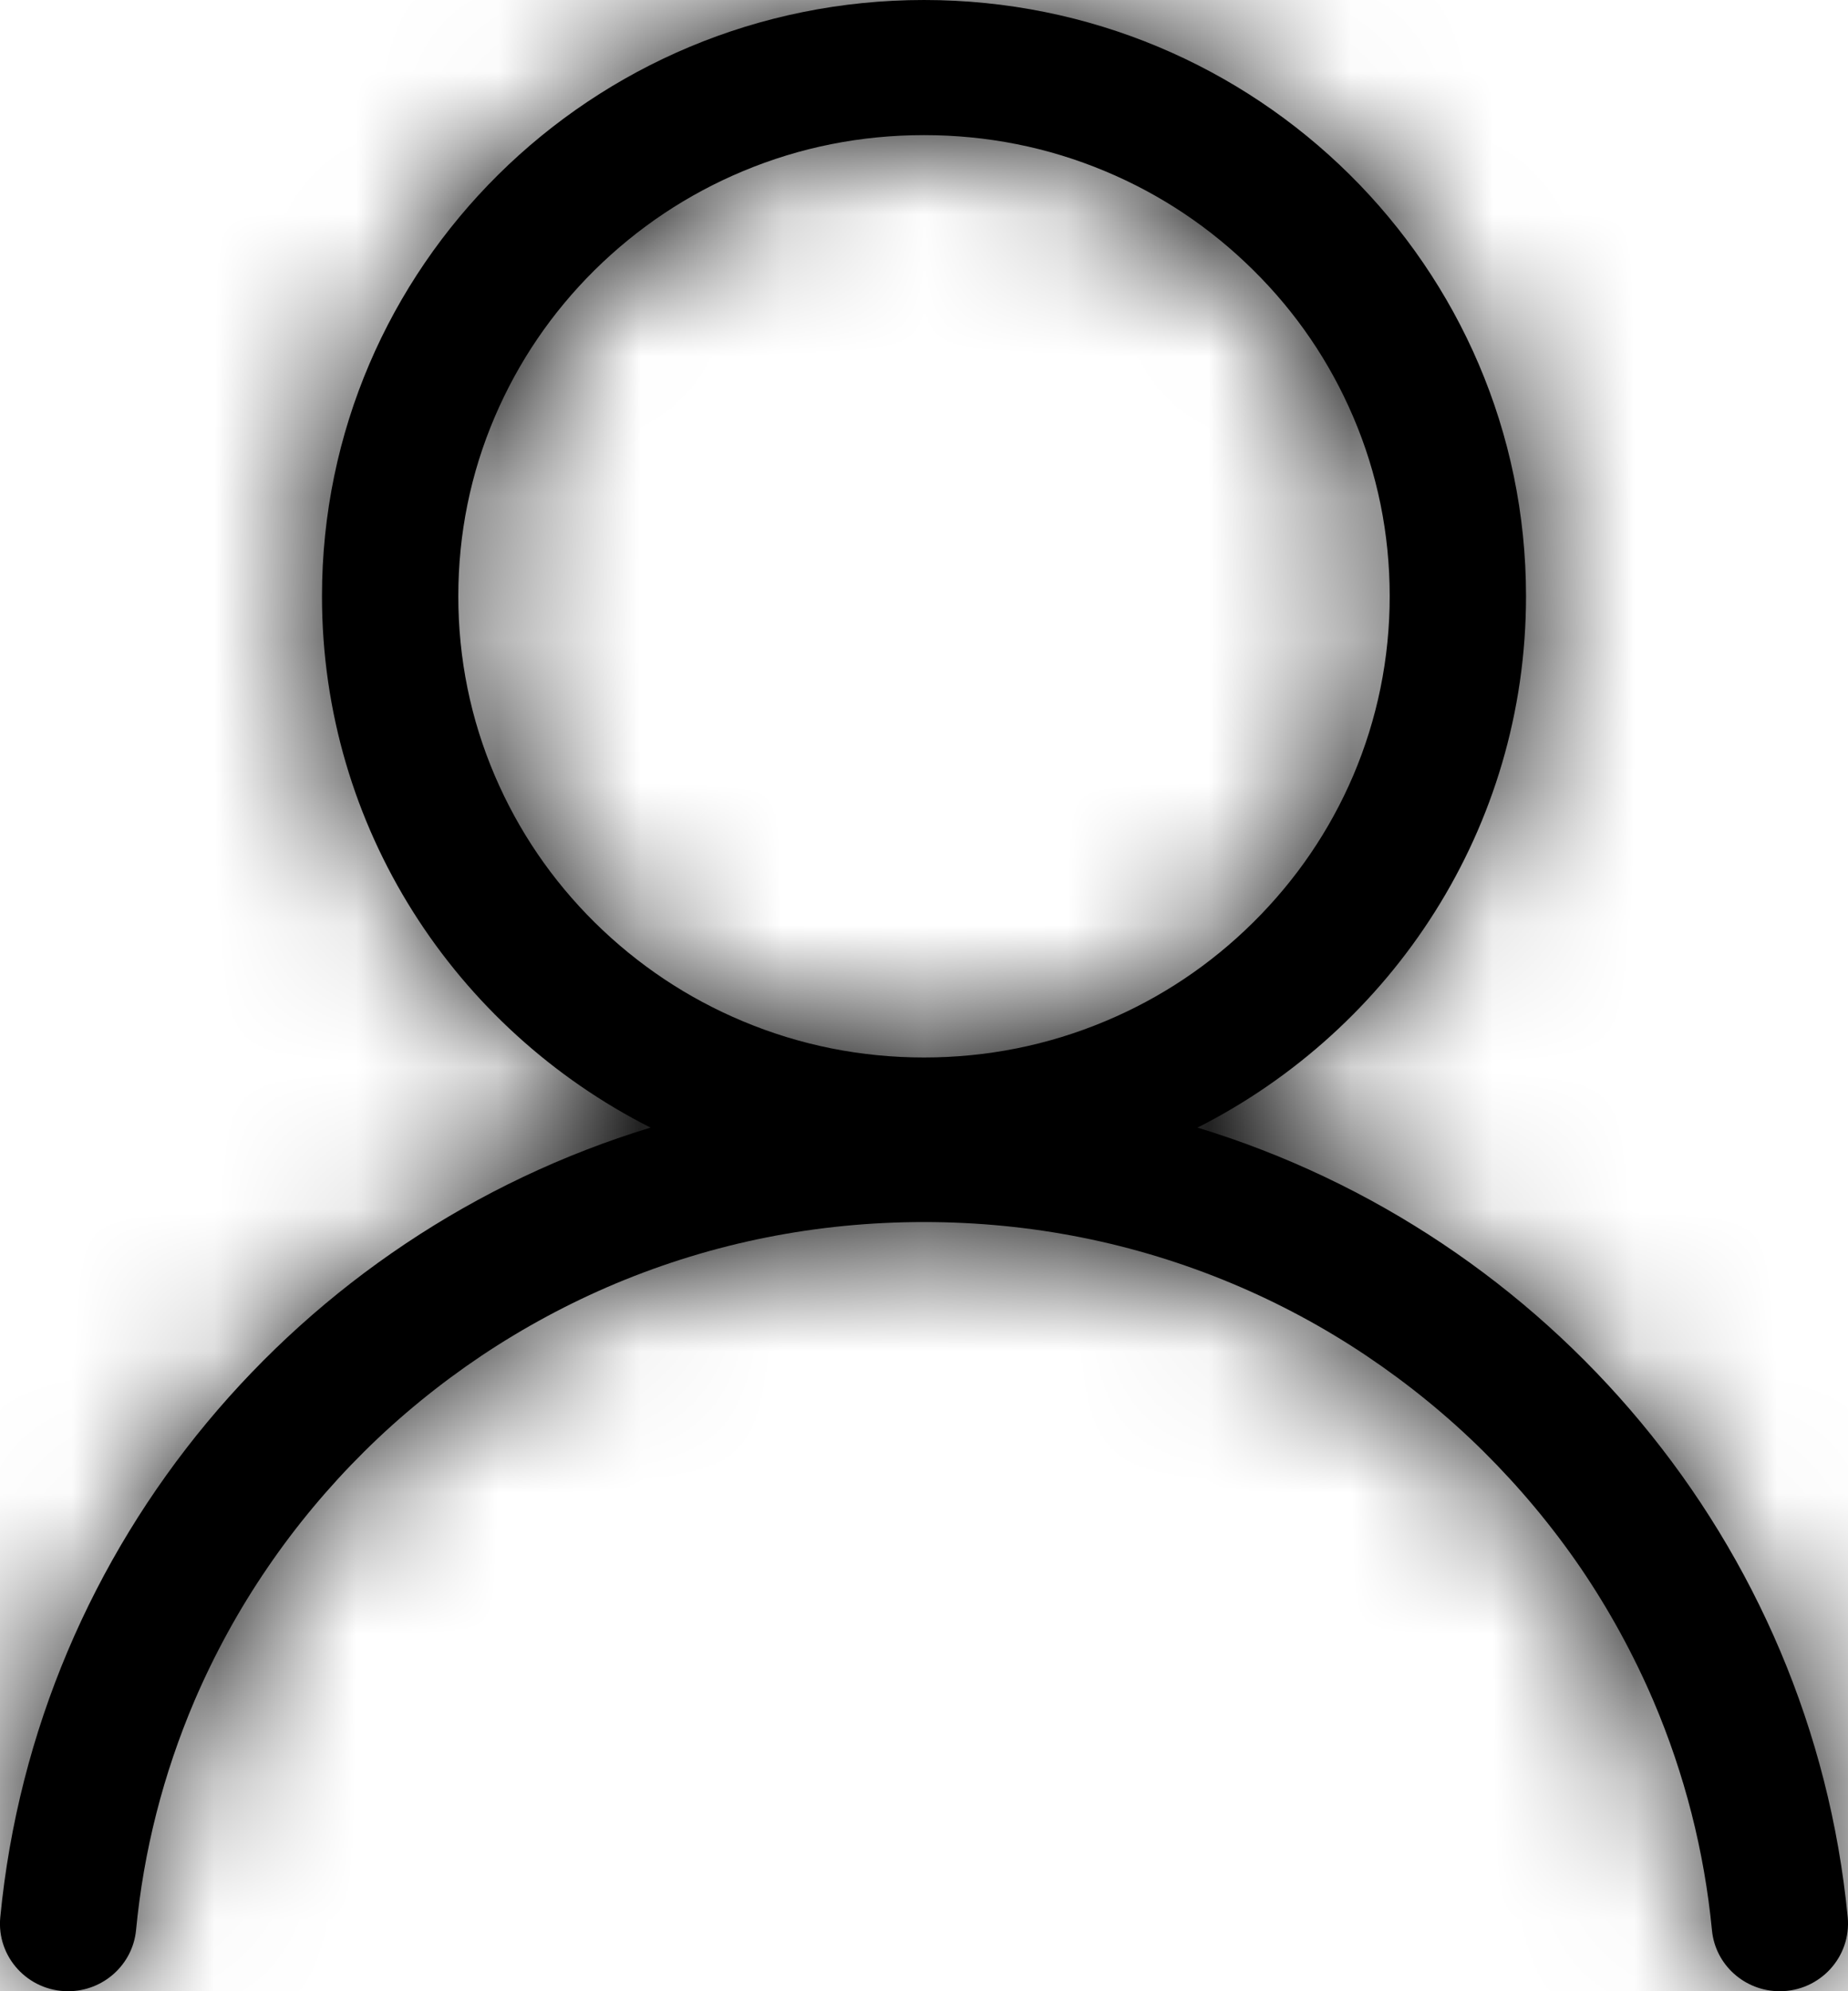 <svg width="13" height="14" viewBox="0 0 13 14" fill="none" xmlns="http://www.w3.org/2000/svg">
<g id="Frame" clip-path="url(#clip0_600_6359)">
<g id="Layer 1">
<g id="Vector">
<mask id="path-1-inside-1_600_6359" fill="white">
<path d="M12.998 13.48C12.744 10.851 10.897 8.681 8.424 7.928C9.796 7.234 10.735 5.821 10.735 4.192C10.735 1.877 8.839 0 6.5 0C4.161 0 2.265 1.877 2.265 4.192C2.265 5.822 3.204 7.234 4.576 7.928C2.103 8.681 0.256 10.851 0.002 13.48C-0.025 13.759 0.197 14 0.479 14C0.726 14 0.933 13.814 0.957 13.571C1.01 13.015 1.148 12.474 1.368 11.958C1.508 11.632 1.68 11.317 1.882 11.022C2.081 10.73 2.31 10.456 2.562 10.206C2.814 9.956 3.092 9.73 3.387 9.532C3.685 9.333 4.003 9.162 4.332 9.024C5.018 8.737 5.747 8.592 6.5 8.592C7.252 8.592 7.981 8.737 8.667 9.024C8.997 9.162 9.315 9.333 9.612 9.532C9.907 9.73 10.185 9.956 10.437 10.206C10.689 10.456 10.918 10.73 11.118 11.022C11.319 11.317 11.491 11.632 11.631 11.958C11.851 12.474 11.989 13.015 12.043 13.571C12.066 13.814 12.273 14 12.52 14C12.803 14 13.024 13.759 12.998 13.48ZM6.5 7.435C6.057 7.435 5.628 7.349 5.225 7.18C4.835 7.017 4.485 6.783 4.183 6.485C3.882 6.187 3.646 5.84 3.481 5.454C3.31 5.055 3.224 4.63 3.224 4.192C3.224 3.754 3.31 3.329 3.481 2.93C3.646 2.544 3.882 2.197 4.183 1.899C4.485 1.601 4.835 1.367 5.225 1.204C5.628 1.035 6.057 0.95 6.5 0.95C6.943 0.95 7.372 1.035 7.775 1.204C8.165 1.367 8.515 1.601 8.816 1.899C9.118 2.197 9.354 2.544 9.519 2.93C9.69 3.329 9.776 3.754 9.776 4.192C9.776 4.63 9.689 5.055 9.519 5.454C9.354 5.84 9.117 6.187 8.816 6.485C8.515 6.783 8.165 7.017 7.775 7.18C7.372 7.349 6.943 7.435 6.5 7.435Z"/>
</mask>
<path d="M12.998 13.48C12.744 10.851 10.897 8.681 8.424 7.928C9.796 7.234 10.735 5.821 10.735 4.192C10.735 1.877 8.839 0 6.5 0C4.161 0 2.265 1.877 2.265 4.192C2.265 5.822 3.204 7.234 4.576 7.928C2.103 8.681 0.256 10.851 0.002 13.48C-0.025 13.759 0.197 14 0.479 14C0.726 14 0.933 13.814 0.957 13.571C1.01 13.015 1.148 12.474 1.368 11.958C1.508 11.632 1.68 11.317 1.882 11.022C2.081 10.73 2.31 10.456 2.562 10.206C2.814 9.956 3.092 9.73 3.387 9.532C3.685 9.333 4.003 9.162 4.332 9.024C5.018 8.737 5.747 8.592 6.5 8.592C7.252 8.592 7.981 8.737 8.667 9.024C8.997 9.162 9.315 9.333 9.612 9.532C9.907 9.73 10.185 9.956 10.437 10.206C10.689 10.456 10.918 10.73 11.118 11.022C11.319 11.317 11.491 11.632 11.631 11.958C11.851 12.474 11.989 13.015 12.043 13.571C12.066 13.814 12.273 14 12.52 14C12.803 14 13.024 13.759 12.998 13.48ZM6.5 7.435C6.057 7.435 5.628 7.349 5.225 7.18C4.835 7.017 4.485 6.783 4.183 6.485C3.882 6.187 3.646 5.84 3.481 5.454C3.31 5.055 3.224 4.63 3.224 4.192C3.224 3.754 3.31 3.329 3.481 2.93C3.646 2.544 3.882 2.197 4.183 1.899C4.485 1.601 4.835 1.367 5.225 1.204C5.628 1.035 6.057 0.95 6.5 0.95C6.943 0.95 7.372 1.035 7.775 1.204C8.165 1.367 8.515 1.601 8.816 1.899C9.118 2.197 9.354 2.544 9.519 2.93C9.69 3.329 9.776 3.754 9.776 4.192C9.776 4.63 9.689 5.055 9.519 5.454C9.354 5.84 9.117 6.187 8.816 6.485C8.515 6.783 8.165 7.017 7.775 7.18C7.372 7.349 6.943 7.435 6.5 7.435Z" fill="#000"/>
<path d="M12.998 13.48L14.989 13.289L14.988 13.288L12.998 13.48ZM8.424 7.928L7.521 6.143L3.077 8.389L7.841 9.841L8.424 7.928ZM4.576 7.928L5.159 9.841L9.922 8.389L5.478 6.143L4.576 7.928ZM0.002 13.48L1.993 13.673L1.993 13.673L0.002 13.48ZM0.957 13.571L-1.034 13.38L-1.034 13.38L0.957 13.571ZM1.368 11.958L-0.471 11.172L-0.471 11.172L1.368 11.958ZM1.882 11.022L3.533 12.15L3.533 12.15L1.882 11.022ZM2.562 10.206L1.155 8.784L1.155 8.785L2.562 10.206ZM3.387 9.532L4.498 11.195L4.499 11.195L3.387 9.532ZM4.332 9.024L5.105 10.869L5.105 10.869L4.332 9.024ZM8.667 9.024L7.894 10.869L7.895 10.869L8.667 9.024ZM9.612 9.532L8.5 11.195L8.501 11.195L9.612 9.532ZM10.437 10.206L11.844 8.784L11.844 8.784L10.437 10.206ZM11.118 11.022L9.465 12.149L9.466 12.15L11.118 11.022ZM11.631 11.958L9.792 12.744L9.792 12.744L11.631 11.958ZM12.043 13.571L14.033 13.38L14.033 13.38L12.043 13.571ZM5.225 7.18L4.453 9.025L4.453 9.025L5.225 7.18ZM4.183 6.485L2.776 7.906L2.777 7.907L4.183 6.485ZM3.481 5.454L5.32 4.668L5.32 4.668L3.481 5.454ZM3.481 2.93L1.642 2.145L1.642 2.145L3.481 2.93ZM4.183 1.899L2.776 0.478L2.776 0.478L4.183 1.899ZM5.225 1.204L5.997 3.049L5.998 3.049L5.225 1.204ZM7.775 1.204L8.547 -0.641L8.547 -0.641L7.775 1.204ZM8.816 1.899L10.223 0.478L10.223 0.478L8.816 1.899ZM9.519 2.93L7.68 3.716L7.68 3.717L9.519 2.93ZM9.519 5.454L11.358 6.24L11.358 6.24L9.519 5.454ZM8.816 6.485L10.223 7.906L10.224 7.906L8.816 6.485ZM7.775 7.18L7.003 5.335L7.002 5.335L7.775 7.18ZM14.988 13.288C14.654 9.828 12.23 6.997 9.007 6.014L7.841 9.841C9.564 10.366 10.833 11.874 11.007 13.673L14.988 13.288ZM9.326 9.712C11.338 8.695 12.735 6.613 12.735 4.192H8.735C8.735 5.03 8.254 5.772 7.521 6.143L9.326 9.712ZM12.735 4.192C12.735 0.753 9.924 -2 6.5 -2V2C7.754 2 8.735 3.001 8.735 4.192H12.735ZM6.5 -2C3.076 -2 0.265 0.753 0.265 4.192H4.265C4.265 3.001 5.246 2 6.5 2V-2ZM0.265 4.192C0.265 6.613 1.662 8.695 3.674 9.712L5.478 6.143C4.746 5.772 4.265 5.03 4.265 4.192H0.265ZM3.993 6.014C0.77 6.997 -1.654 9.828 -1.989 13.288L1.993 13.673C2.167 11.874 3.435 10.366 5.159 9.841L3.993 6.014ZM-1.989 13.287C-2.132 14.765 -0.96 16 0.479 16V12C1.353 12 2.082 12.753 1.993 13.673L-1.989 13.287ZM0.479 16C1.736 16 2.824 15.052 2.948 13.762L-1.034 13.38C-0.957 12.577 -0.283 12 0.479 12V16ZM2.948 13.762C2.981 13.411 3.068 13.071 3.208 12.744L-0.471 11.172C-0.772 11.877 -0.961 12.618 -1.034 13.38L2.948 13.762ZM3.207 12.744C3.296 12.538 3.405 12.337 3.533 12.15L0.23 9.894C-0.045 10.296 -0.28 10.726 -0.471 11.172L3.207 12.744ZM3.533 12.15C3.66 11.964 3.807 11.787 3.969 11.627L1.155 8.785C0.813 9.124 0.501 9.497 0.23 9.895L3.533 12.15ZM3.969 11.627C4.131 11.467 4.309 11.322 4.498 11.195L2.276 7.869C1.874 8.138 1.498 8.445 1.155 8.784L3.969 11.627ZM4.499 11.195C4.689 11.067 4.894 10.958 5.105 10.869L3.56 7.18C3.111 7.367 2.68 7.599 2.275 7.87L4.499 11.195ZM5.105 10.869C5.543 10.686 6.01 10.592 6.5 10.592V6.592C5.485 6.592 4.493 6.789 3.56 7.18L5.105 10.869ZM6.5 10.592C6.99 10.592 7.456 10.686 7.894 10.869L9.439 7.18C8.506 6.789 7.514 6.592 6.5 6.592V10.592ZM7.895 10.869C8.105 10.958 8.31 11.067 8.5 11.195L10.724 7.87C10.319 7.599 9.888 7.367 9.439 7.18L7.895 10.869ZM8.501 11.195C8.69 11.321 8.869 11.467 9.031 11.628L11.844 8.784C11.501 8.445 11.125 8.138 10.724 7.87L8.501 11.195ZM9.03 11.627C9.192 11.787 9.339 11.963 9.465 12.149L12.77 9.895C12.498 9.497 12.187 9.124 11.844 8.784L9.03 11.627ZM9.466 12.15C9.594 12.338 9.704 12.538 9.792 12.744L13.47 11.172C13.279 10.726 13.044 10.296 12.769 9.895L9.466 12.15ZM9.792 12.744C9.931 13.071 10.018 13.411 10.052 13.762L14.033 13.38C13.96 12.619 13.771 11.877 13.47 11.172L9.792 12.744ZM10.052 13.762C10.175 15.052 11.263 16 12.52 16V12C13.282 12 13.956 12.577 14.033 13.38L10.052 13.762ZM12.52 16C13.957 16 15.131 14.768 14.989 13.289L11.007 13.672C10.918 12.75 11.648 12 12.52 12V16ZM6.5 5.435C6.319 5.435 6.153 5.4 5.997 5.335L4.453 9.025C5.104 9.297 5.795 9.435 6.5 9.435V5.435ZM5.997 5.335C5.845 5.271 5.71 5.181 5.59 5.063L2.777 7.907C3.26 8.384 3.825 8.762 4.453 9.025L5.997 5.335ZM5.59 5.063C5.471 4.946 5.382 4.814 5.32 4.668L1.642 6.24C1.909 6.866 2.293 7.428 2.776 7.906L5.59 5.063ZM5.32 4.668C5.257 4.52 5.224 4.363 5.224 4.192H1.224C1.224 4.897 1.364 5.59 1.642 6.24L5.32 4.668ZM5.224 4.192C5.224 4.022 5.257 3.865 5.32 3.716L1.642 2.145C1.364 2.794 1.224 3.486 1.224 4.192H5.224ZM5.32 3.716C5.382 3.571 5.471 3.439 5.591 3.32L2.776 0.478C2.294 0.956 1.909 1.518 1.642 2.145L5.32 3.716ZM5.59 3.321C5.709 3.203 5.844 3.113 5.997 3.049L4.453 -0.641C3.826 -0.378 3.26 -0 2.776 0.478L5.59 3.321ZM5.998 3.049C6.153 2.984 6.319 2.95 6.5 2.95V-1.05C5.796 -1.05 5.104 -0.913 4.452 -0.641L5.998 3.049ZM6.5 2.95C6.681 2.95 6.847 2.984 7.003 3.049L8.547 -0.641C7.896 -0.913 7.204 -1.05 6.5 -1.05V2.95ZM7.003 3.049C7.155 3.113 7.29 3.203 7.41 3.321L10.223 0.478C9.74 -0 9.175 -0.378 8.547 -0.641L7.003 3.049ZM7.41 3.321C7.529 3.439 7.617 3.57 7.68 3.716L11.358 2.145C11.091 1.518 10.707 0.956 10.223 0.478L7.41 3.321ZM7.68 3.717C7.743 3.864 7.776 4.021 7.776 4.192H11.776C11.776 3.487 11.636 2.795 11.358 2.144L7.68 3.717ZM7.776 4.192C7.776 4.363 7.743 4.52 7.68 4.668L11.358 6.24C11.636 5.59 11.776 4.898 11.776 4.192H7.776ZM7.68 4.668C7.617 4.814 7.529 4.946 7.409 5.064L10.224 7.906C10.706 7.428 11.09 6.866 11.358 6.24L7.68 4.668ZM7.41 5.063C7.29 5.181 7.155 5.271 7.003 5.335L8.547 9.025C9.174 8.763 9.74 8.385 10.223 7.906L7.41 5.063ZM7.002 5.335C6.847 5.4 6.681 5.435 6.5 5.435V9.435C7.204 9.435 7.896 9.298 8.547 9.025L7.002 5.335Z" fill="#000" mask="url(#path-1-inside-1_600_6359)"/>
</g>
</g>
</g>
<defs>
<clipPath id="clip0_600_6359">
<rect width="13" height="14" fill="white"/>
</clipPath>
</defs>
</svg>
